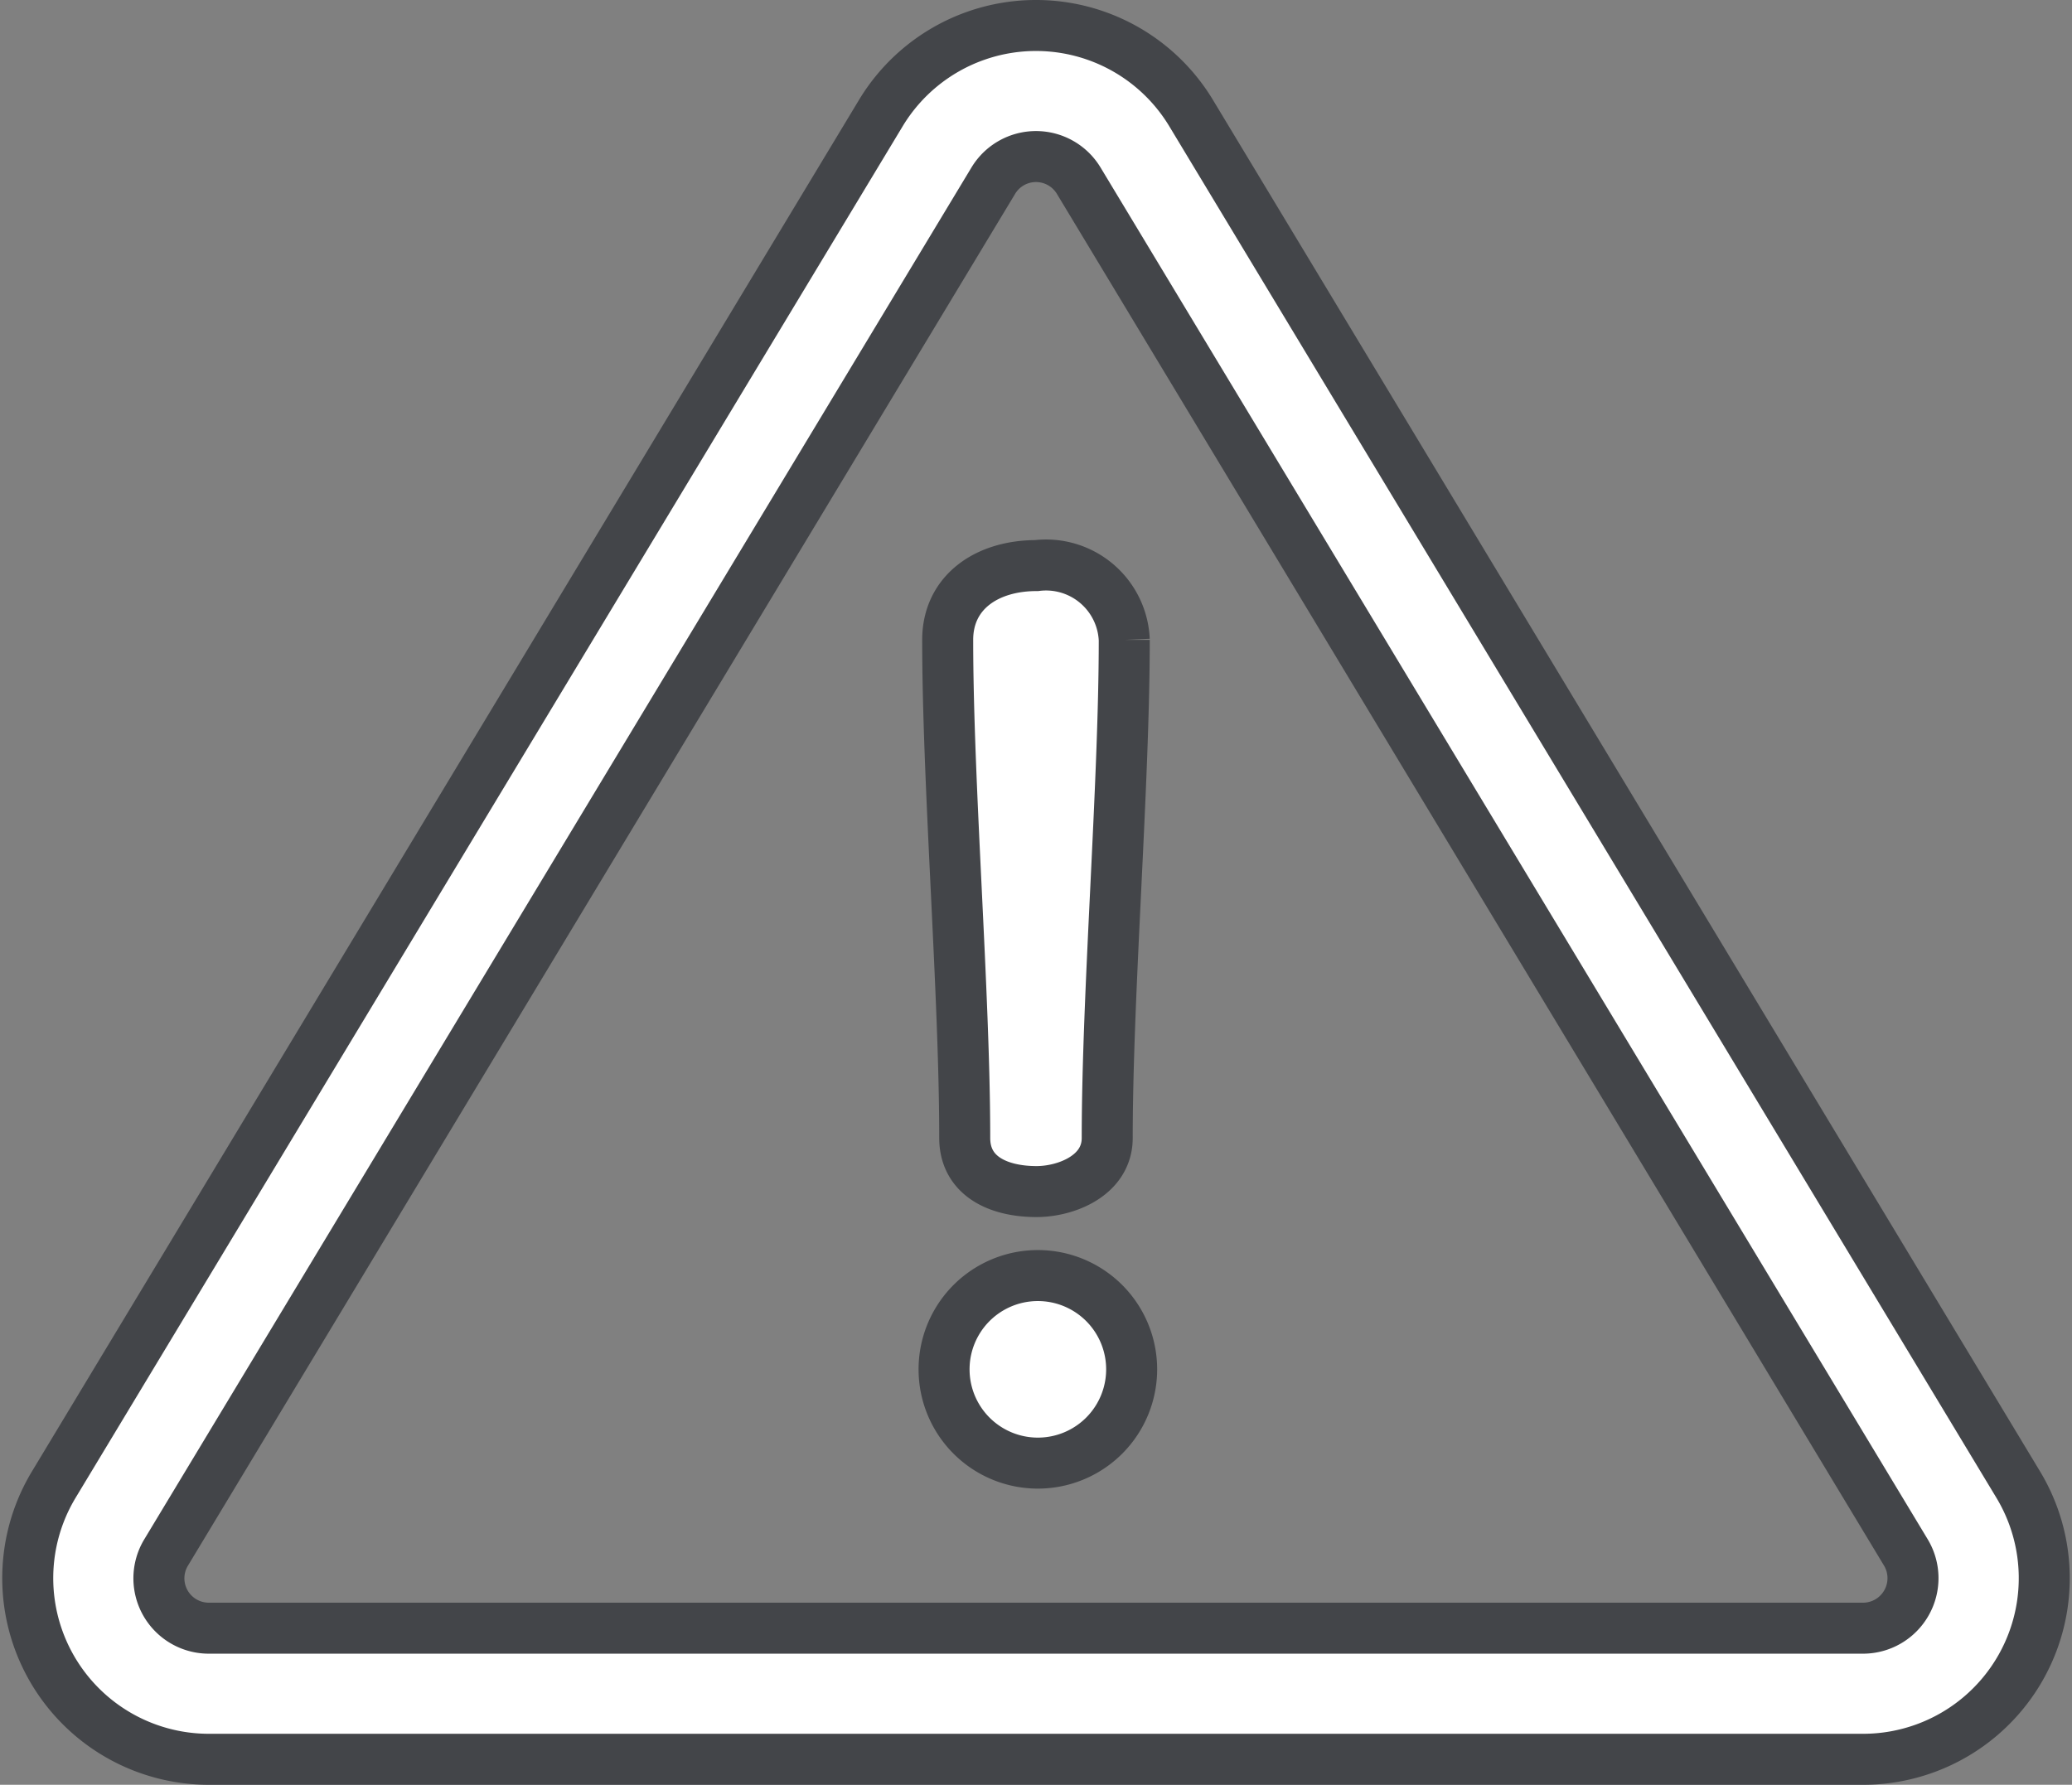<svg xmlns="http://www.w3.org/2000/svg" width="40.627" height="35" viewBox="0 0 40.627 35">
  <rect x="0" y="0" width="40.627" height="35" fill="#808080" stroke="none"/>
  <g id="achtung" transform="translate(0.545 -35.357)">
    <g id="Gruppe_361" data-name="Gruppe 361" transform="translate(0 35.857)">
      <g id="Gruppe_360" data-name="Gruppe 360" transform="translate(0 0)">
        <path id="Pfad_235" data-name="Pfad 235" d="M39.028,64.471,22.81,37.575a3.552,3.552,0,0,0-6.084,0L.509,64.471a3.552,3.552,0,0,0,3.042,5.386H35.986a3.552,3.552,0,0,0,3.042-5.386Zm-2.19,2.315a.979.979,0,0,1-.851.5H3.551A.978.978,0,0,1,2.713,65.8L18.931,38.9a.978.978,0,0,1,1.675,0L36.824,65.8A.979.979,0,0,1,36.838,66.786Z" transform="translate(0 -35.857)" fill="#fff" stroke="#434549" stroke-width="1"/>
      </g>
    </g>
    <g id="Gruppe_363" data-name="Gruppe 363" transform="translate(18.037 46.448)">
      <g id="Gruppe_362" data-name="Gruppe 362" transform="translate(0 0)">
        <path id="Pfad_236" data-name="Pfad 236" d="M235.321,173.005c-.979,0-1.743.525-1.743,1.457,0,2.842.334,6.926.334,9.768,0,.74.645,1.051,1.409,1.051.573,0,1.385-.31,1.385-1.051,0-2.842.334-6.926.334-9.768A1.535,1.535,0,0,0,235.321,173.005Z" transform="translate(-233.578 -173.005)" fill="#fff" stroke="#434549" stroke-width="1"/>
      </g>
    </g>
    <g id="Gruppe_365" data-name="Gruppe 365" transform="translate(17.966 60.371)">
      <g id="Gruppe_364" data-name="Gruppe 364" transform="translate(0 0)">
        <path id="Pfad_237" data-name="Pfad 237" d="M234.49,353.306a1.839,1.839,0,1,0,0,3.678,1.839,1.839,0,0,0,0-3.678Z" transform="translate(-232.651 -353.306)" fill="#fff" stroke="#434549" stroke-width="1"/>
      </g>
    </g>
  </g>
</svg>
